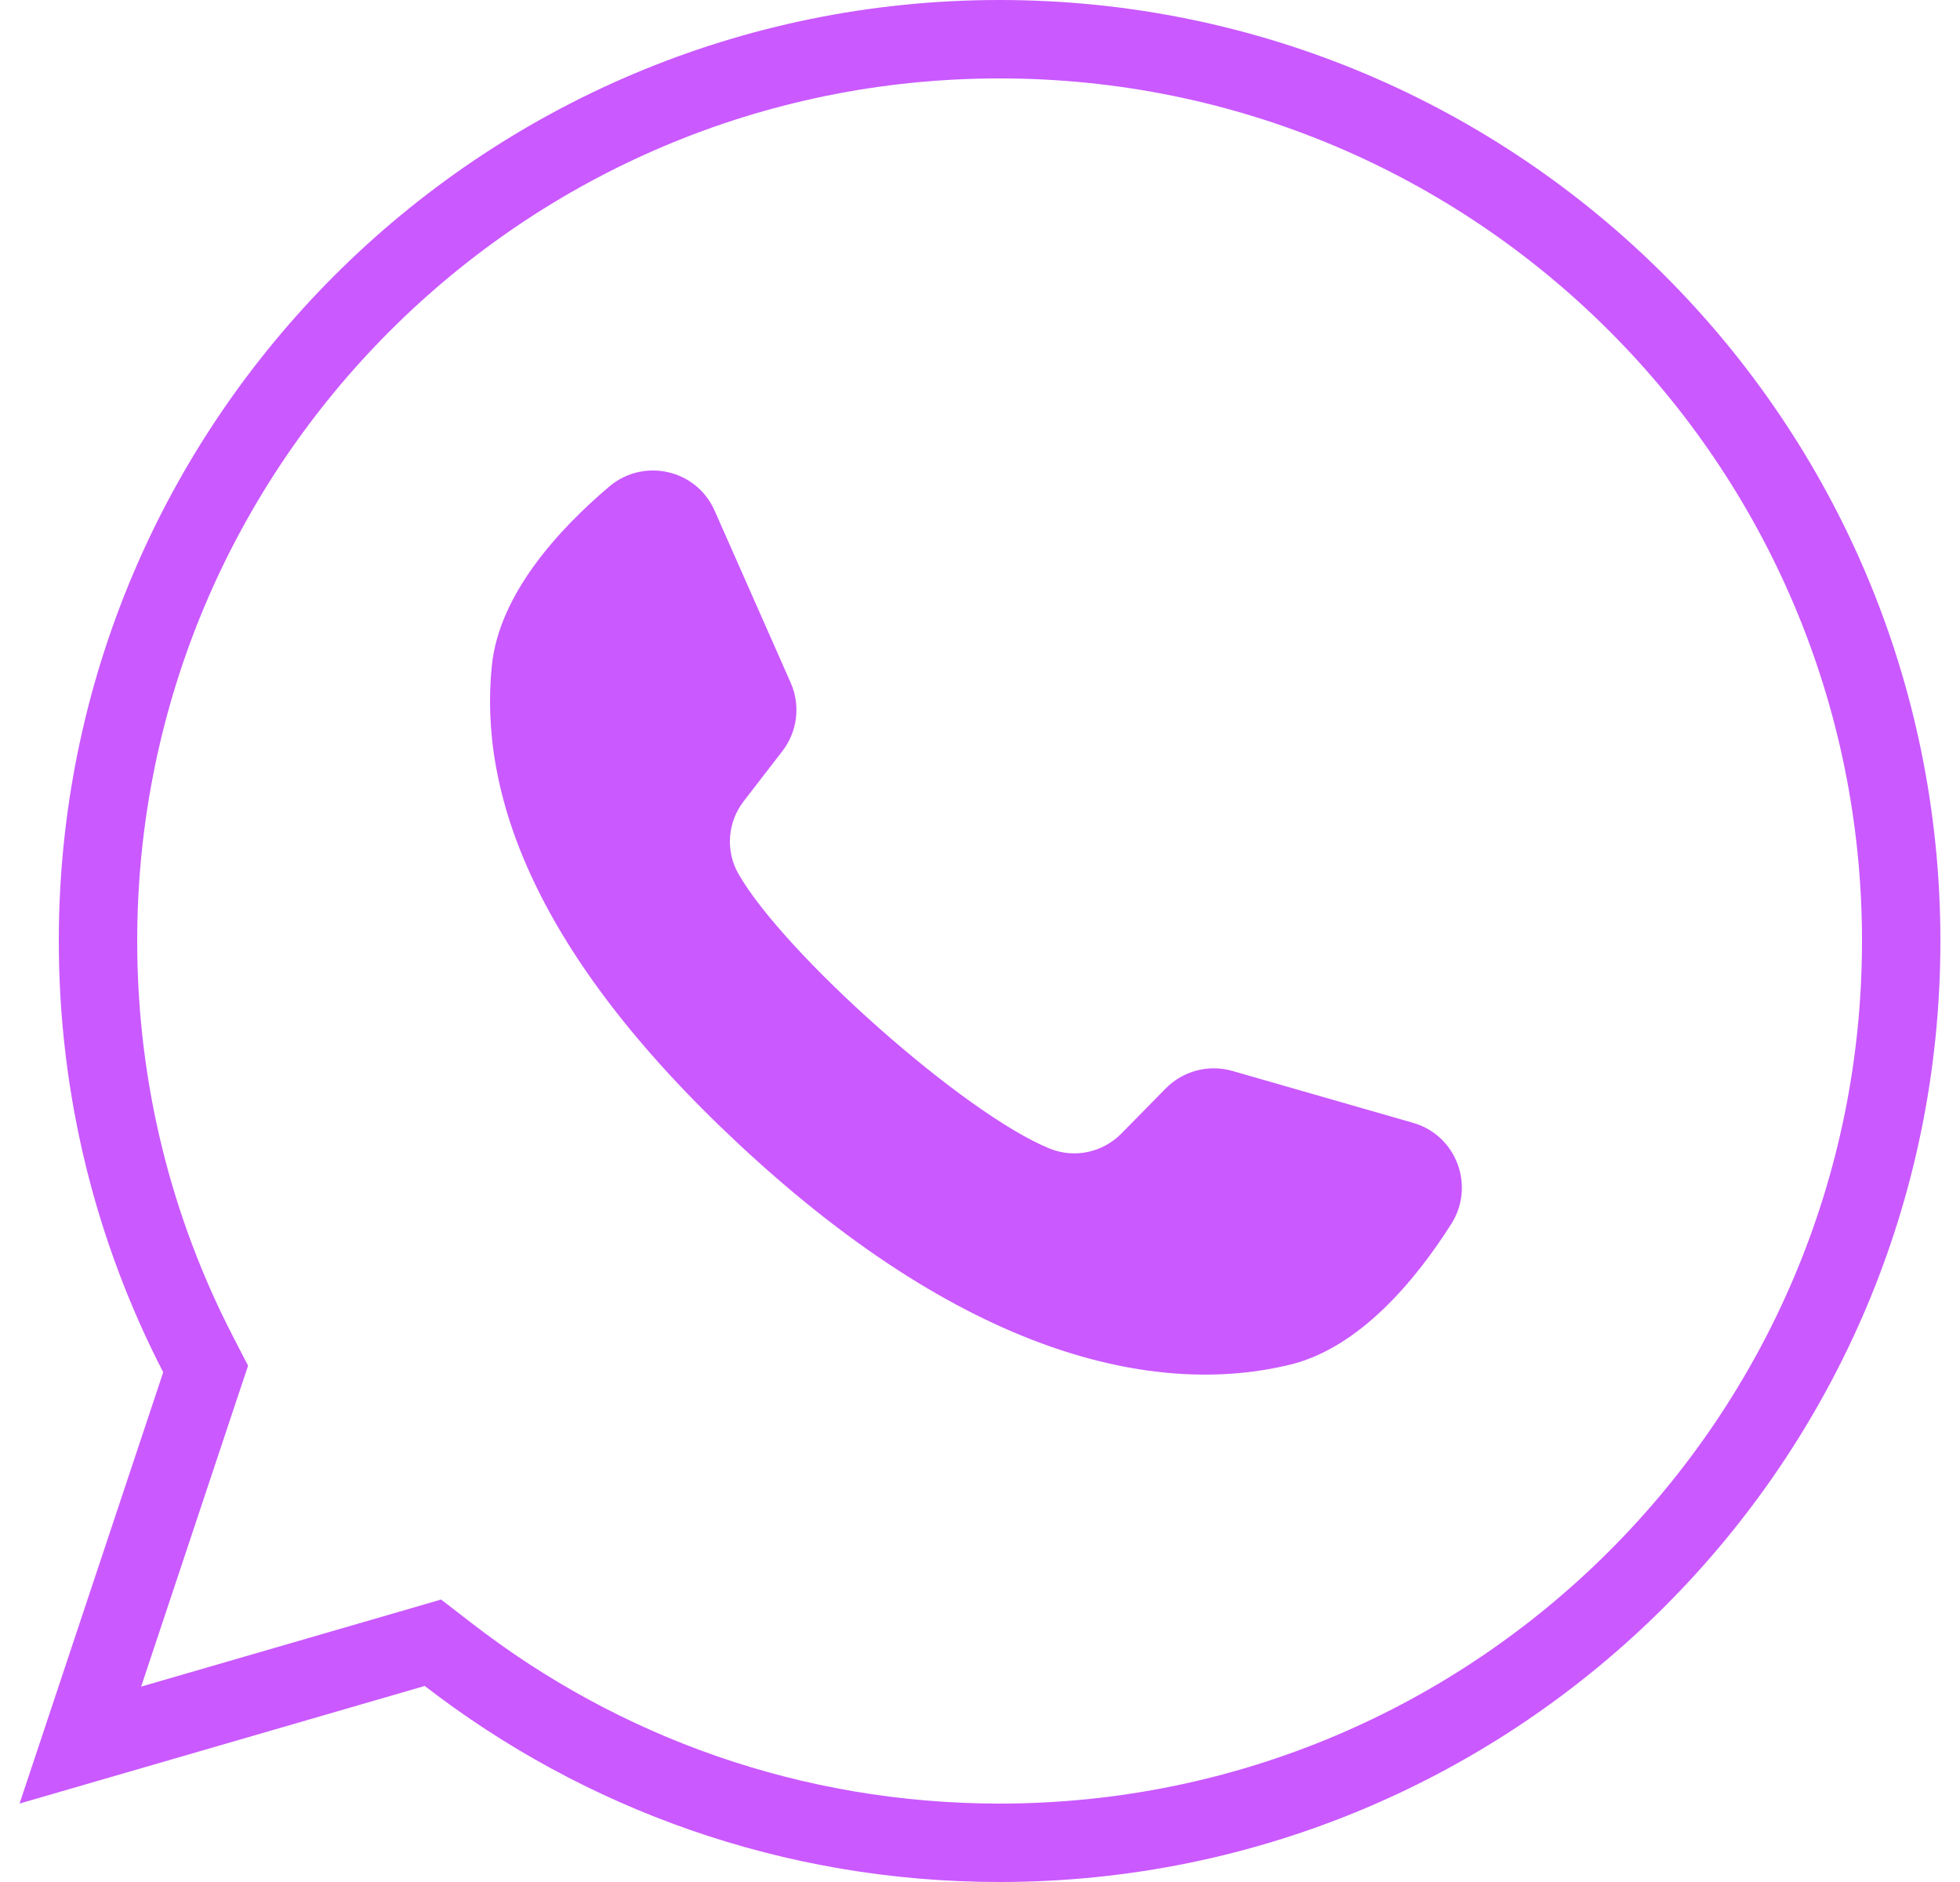 <?xml version="1.0" encoding="UTF-8"?> <svg xmlns="http://www.w3.org/2000/svg" width="25" height="24" viewBox="0 0 25 24" fill="none"> <path d="M5.723 21.104L5.522 20.949L5.278 21.02L1.025 22.254L2.556 17.658L2.623 17.458L2.526 17.27C1.711 15.692 1.25 13.901 1.25 12C1.25 5.649 6.399 0.5 12.75 0.5C19.101 0.5 24.25 5.649 24.25 12C24.25 18.351 19.101 23.5 12.75 23.5C10.103 23.5 7.667 22.607 5.723 21.104Z" stroke="#CA59FF"></path> <path d="M18.024 14.319L15.719 13.657C15.415 13.57 15.089 13.656 14.868 13.881L14.304 14.455C14.066 14.697 13.706 14.775 13.391 14.648C12.3 14.207 10.006 12.167 9.42 11.146C9.251 10.852 9.279 10.484 9.487 10.216L9.979 9.579C10.172 9.329 10.213 8.994 10.085 8.706L9.115 6.512C8.883 5.986 8.211 5.833 7.772 6.204C7.129 6.749 6.365 7.576 6.273 8.492C6.109 10.107 6.802 12.144 9.422 14.589C12.448 17.414 14.872 17.787 16.45 17.404C17.345 17.188 18.06 16.319 18.512 15.607C18.819 15.122 18.576 14.477 18.024 14.319Z" fill="#CA59FF"></path> </svg> 